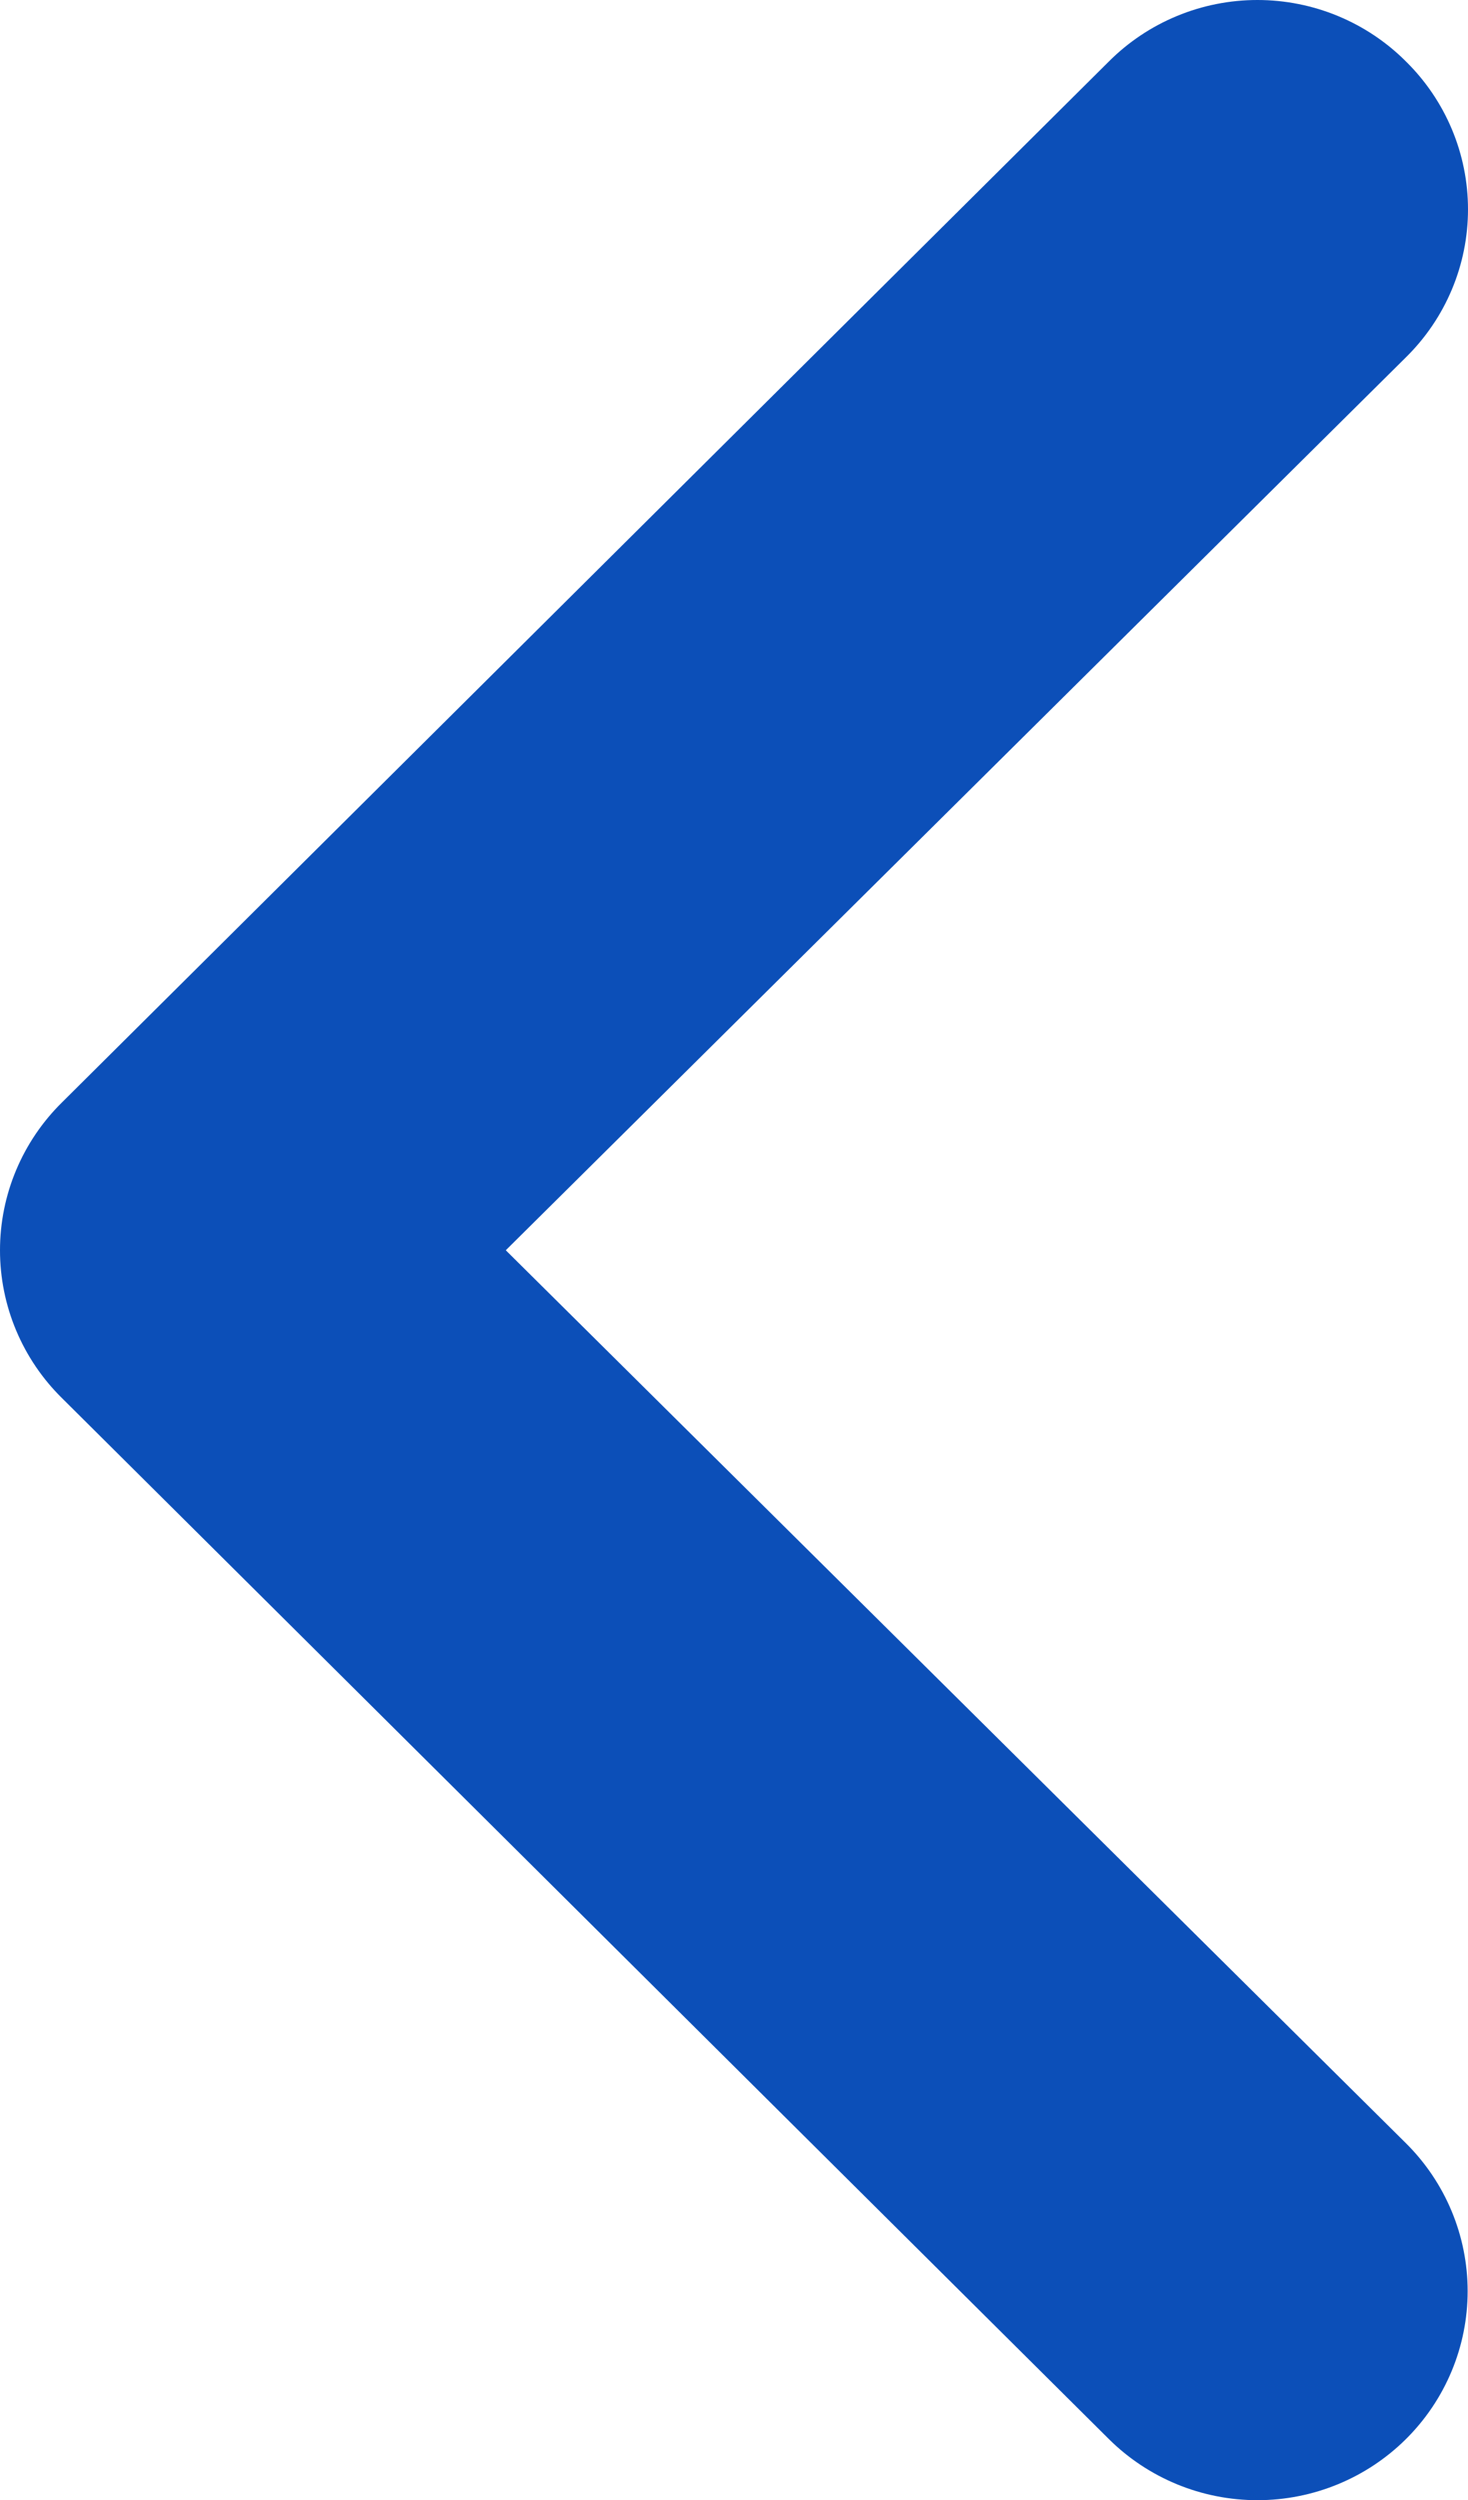 <svg width="94" height="160" viewBox="0 0 94 160" fill="none" xmlns="http://www.w3.org/2000/svg">
<path d="M3.966 89.47L70.997 156.082C72.247 157.324 73.731 158.309 75.365 158.982C76.998 159.654 78.748 160 80.516 160C84.086 160 87.51 158.591 90.034 156.082C91.284 154.84 92.276 153.365 92.952 151.742C93.629 150.119 93.977 148.38 93.977 146.623C93.977 143.075 92.559 139.673 90.034 137.164L32.387 80.011L90.034 22.858C91.291 21.62 92.288 20.146 92.969 18.523C93.65 16.9 94 15.158 94 13.4C94 11.641 93.65 9.9 92.969 8.276C92.288 6.653 91.291 5.179 90.034 3.941C88.788 2.692 87.305 1.701 85.672 1.025C84.038 0.348 82.286 0 80.516 0C78.746 0 76.994 0.348 75.36 1.025C73.726 1.701 72.244 2.692 70.997 3.941L3.966 70.552C2.709 71.791 1.712 73.264 1.031 74.888C0.35 76.511 0 78.253 0 80.011C0 81.77 0.35 83.511 1.031 85.135C1.712 86.758 2.709 88.232 3.966 89.47Z" fill="#0C4FB8"/>
</svg>
